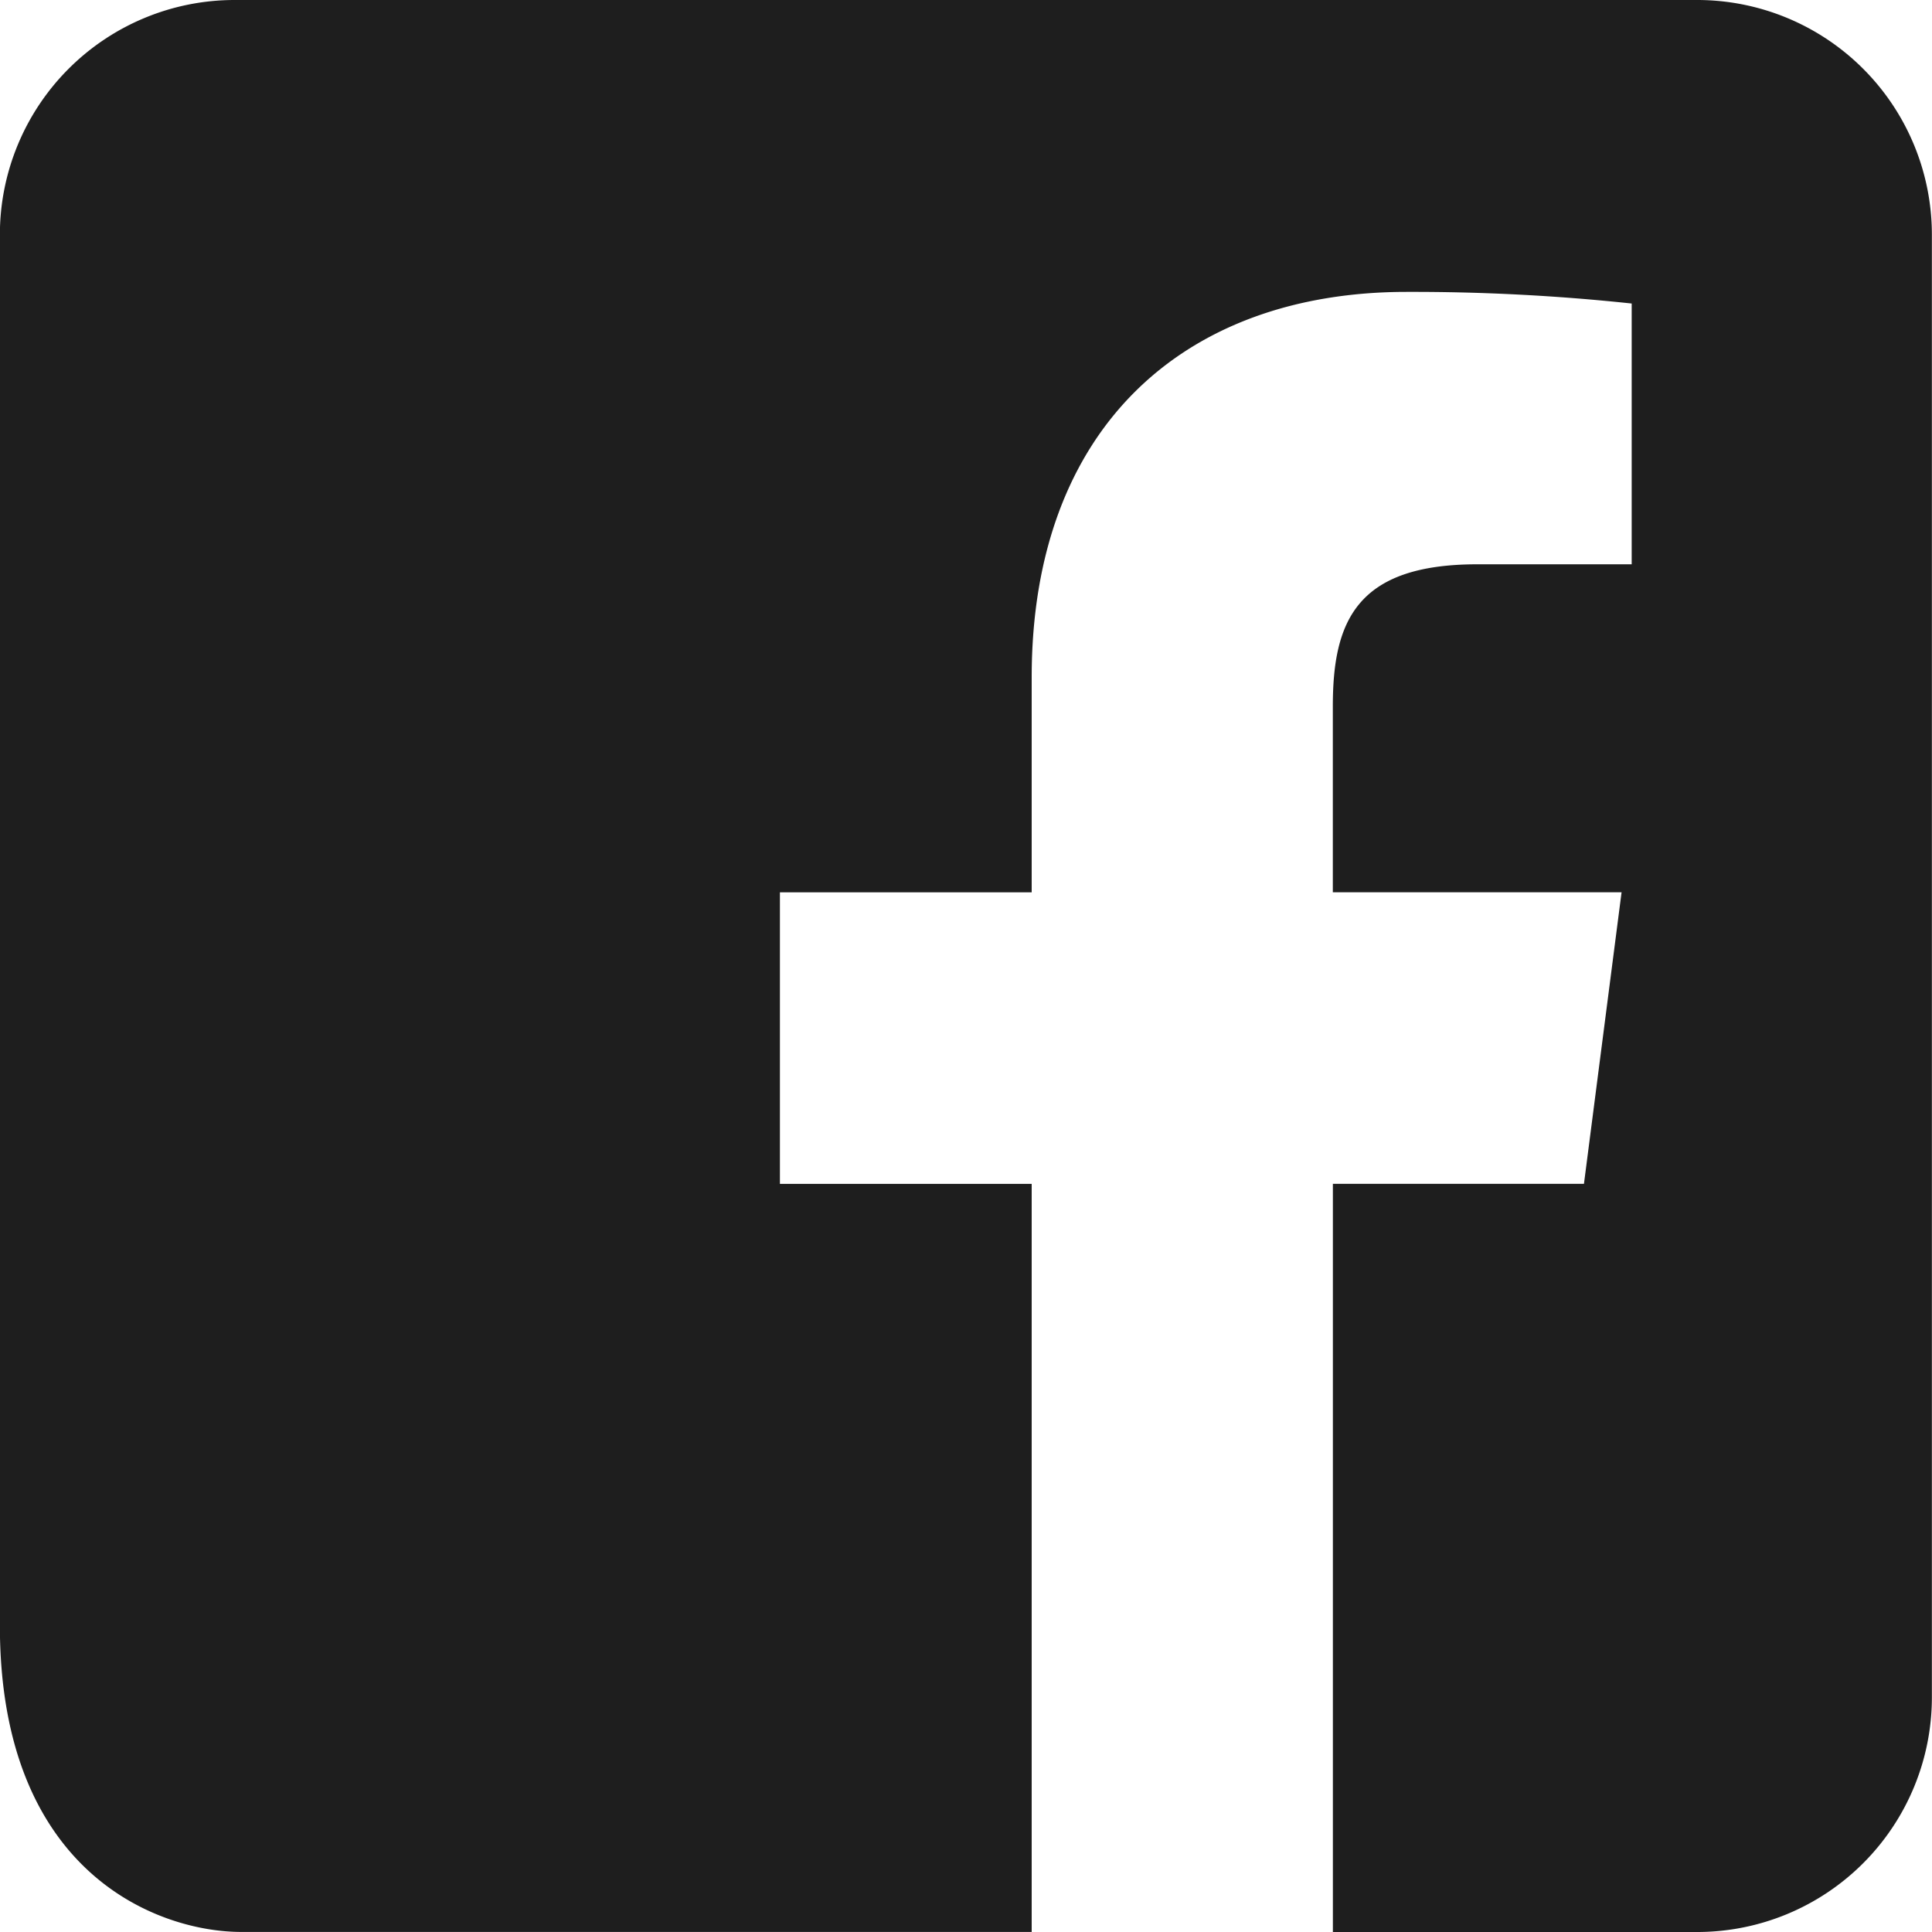<svg xmlns="http://www.w3.org/2000/svg" width="33.234" height="33.235" viewBox="0 0 33.234 33.235">
  <g id="Group_471" data-name="Group 471" transform="translate(-142.135 -1264.514)">
    <path id="Facebook" d="M10776.472,2950.39h-13.6c-1.413,0-4.153-.993-4.153-5.269v-23.927a4.038,4.038,0,0,1,4.037-4.037h25.159a4.038,4.038,0,0,1,4.038,4.037v25.16a4.038,4.038,0,0,1-4.038,4.037h-6.266v-12.87h4.319l.647-5.015h-4.967v-3.2c0-1.453.4-2.442,2.485-2.442h2.656v-4.486a35.534,35.534,0,0,0-3.87-.2c-3.829,0-6.451,2.337-6.451,6.629v3.7h-4.331v5.015h4.331v12.868Z" transform="translate(-10616.586 -1652.643)" fill="#1e1e1e" fill-rule="evenodd"/>
  </g>
</svg>
